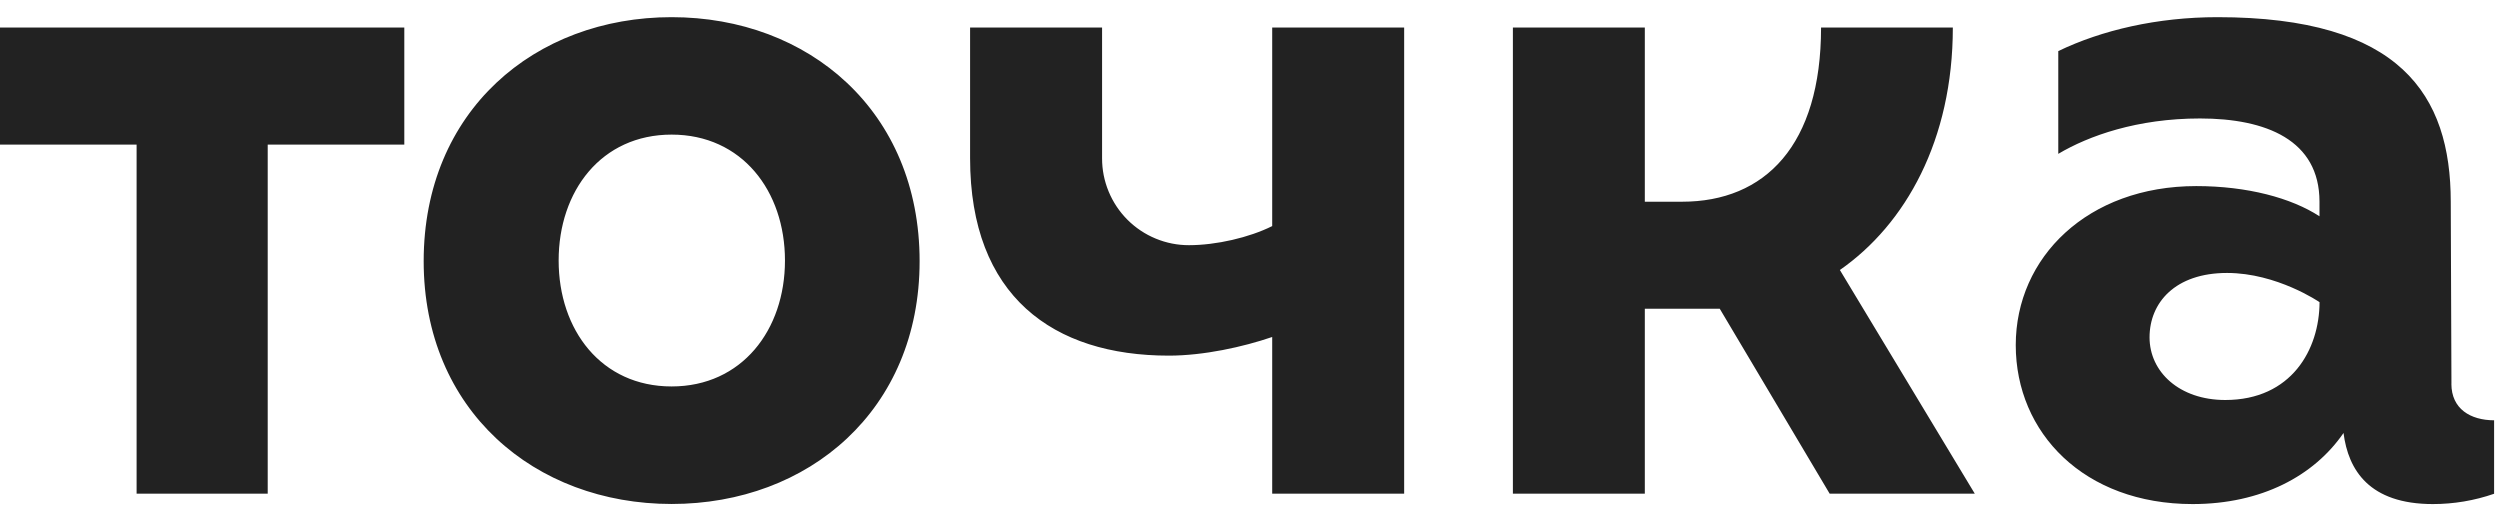 <?xml version="1.0" encoding="UTF-8"?> <svg xmlns="http://www.w3.org/2000/svg" width="83" height="17" viewBox="0 0 83 17" fill="none"> <path d="M22.298 0.57C17.751 0.57 14.066 3.686 14.066 8.671C14.066 13.617 17.751 16.732 22.298 16.732C26.846 16.732 30.531 13.617 30.531 8.671C30.531 3.687 26.846 0.57 22.298 0.57ZM22.298 12.83C19.964 12.83 18.547 10.958 18.547 8.649C18.547 6.341 19.964 4.469 22.298 4.469C24.633 4.469 26.061 6.341 26.061 8.649C26.061 10.958 24.628 12.83 22.297 12.83H22.298ZM81.388 12.74L81.365 6.701C81.365 3.145 79.687 0.57 73.62 0.57C71.619 0.57 69.775 1.002 68.335 1.696V5.108C69.345 4.508 70.955 3.933 73.041 3.933C75.233 3.933 77.007 4.649 77.007 6.696V7.181C76.074 6.572 74.611 6.178 72.915 6.178C69.312 6.178 66.923 8.542 66.923 11.457C66.923 14.371 69.192 16.735 72.795 16.735C75.081 16.735 76.827 15.797 77.805 14.375C77.962 15.608 78.662 16.735 80.771 16.735C81.463 16.735 82.15 16.62 82.804 16.393V13.954C82.02 13.951 81.386 13.577 81.386 12.74H81.388ZM73.879 13.28C72.358 13.28 71.365 12.349 71.365 11.2C71.365 10.052 72.213 9.062 73.939 9.062C75.596 9.062 77.009 10.032 77.009 10.032C77.005 11.597 76.081 13.28 73.877 13.28H73.879ZM0 4.801H4.535V16.39H8.888V4.801H13.423V0.913H0V4.801ZM64.835 0.914H60.459C60.459 4.825 58.6 6.697 55.843 6.697H54.608V0.914H50.228V16.39H54.608V10.249H57.095L60.745 16.39H65.563L61.084 8.964C63.266 7.445 64.834 4.648 64.834 0.914H64.835ZM42.237 7.506C41.477 7.886 40.379 8.14 39.474 8.14C39.095 8.141 38.719 8.066 38.369 7.921C38.019 7.777 37.7 7.564 37.432 7.296C37.164 7.028 36.952 6.71 36.807 6.359C36.662 6.009 36.588 5.634 36.589 5.255V0.914H32.207V5.255C32.207 9.837 34.968 11.807 38.804 11.807C39.962 11.807 41.265 11.52 42.237 11.188V16.39H46.618V0.914H42.237V7.506Z" fill="#222222"></path> </svg> 